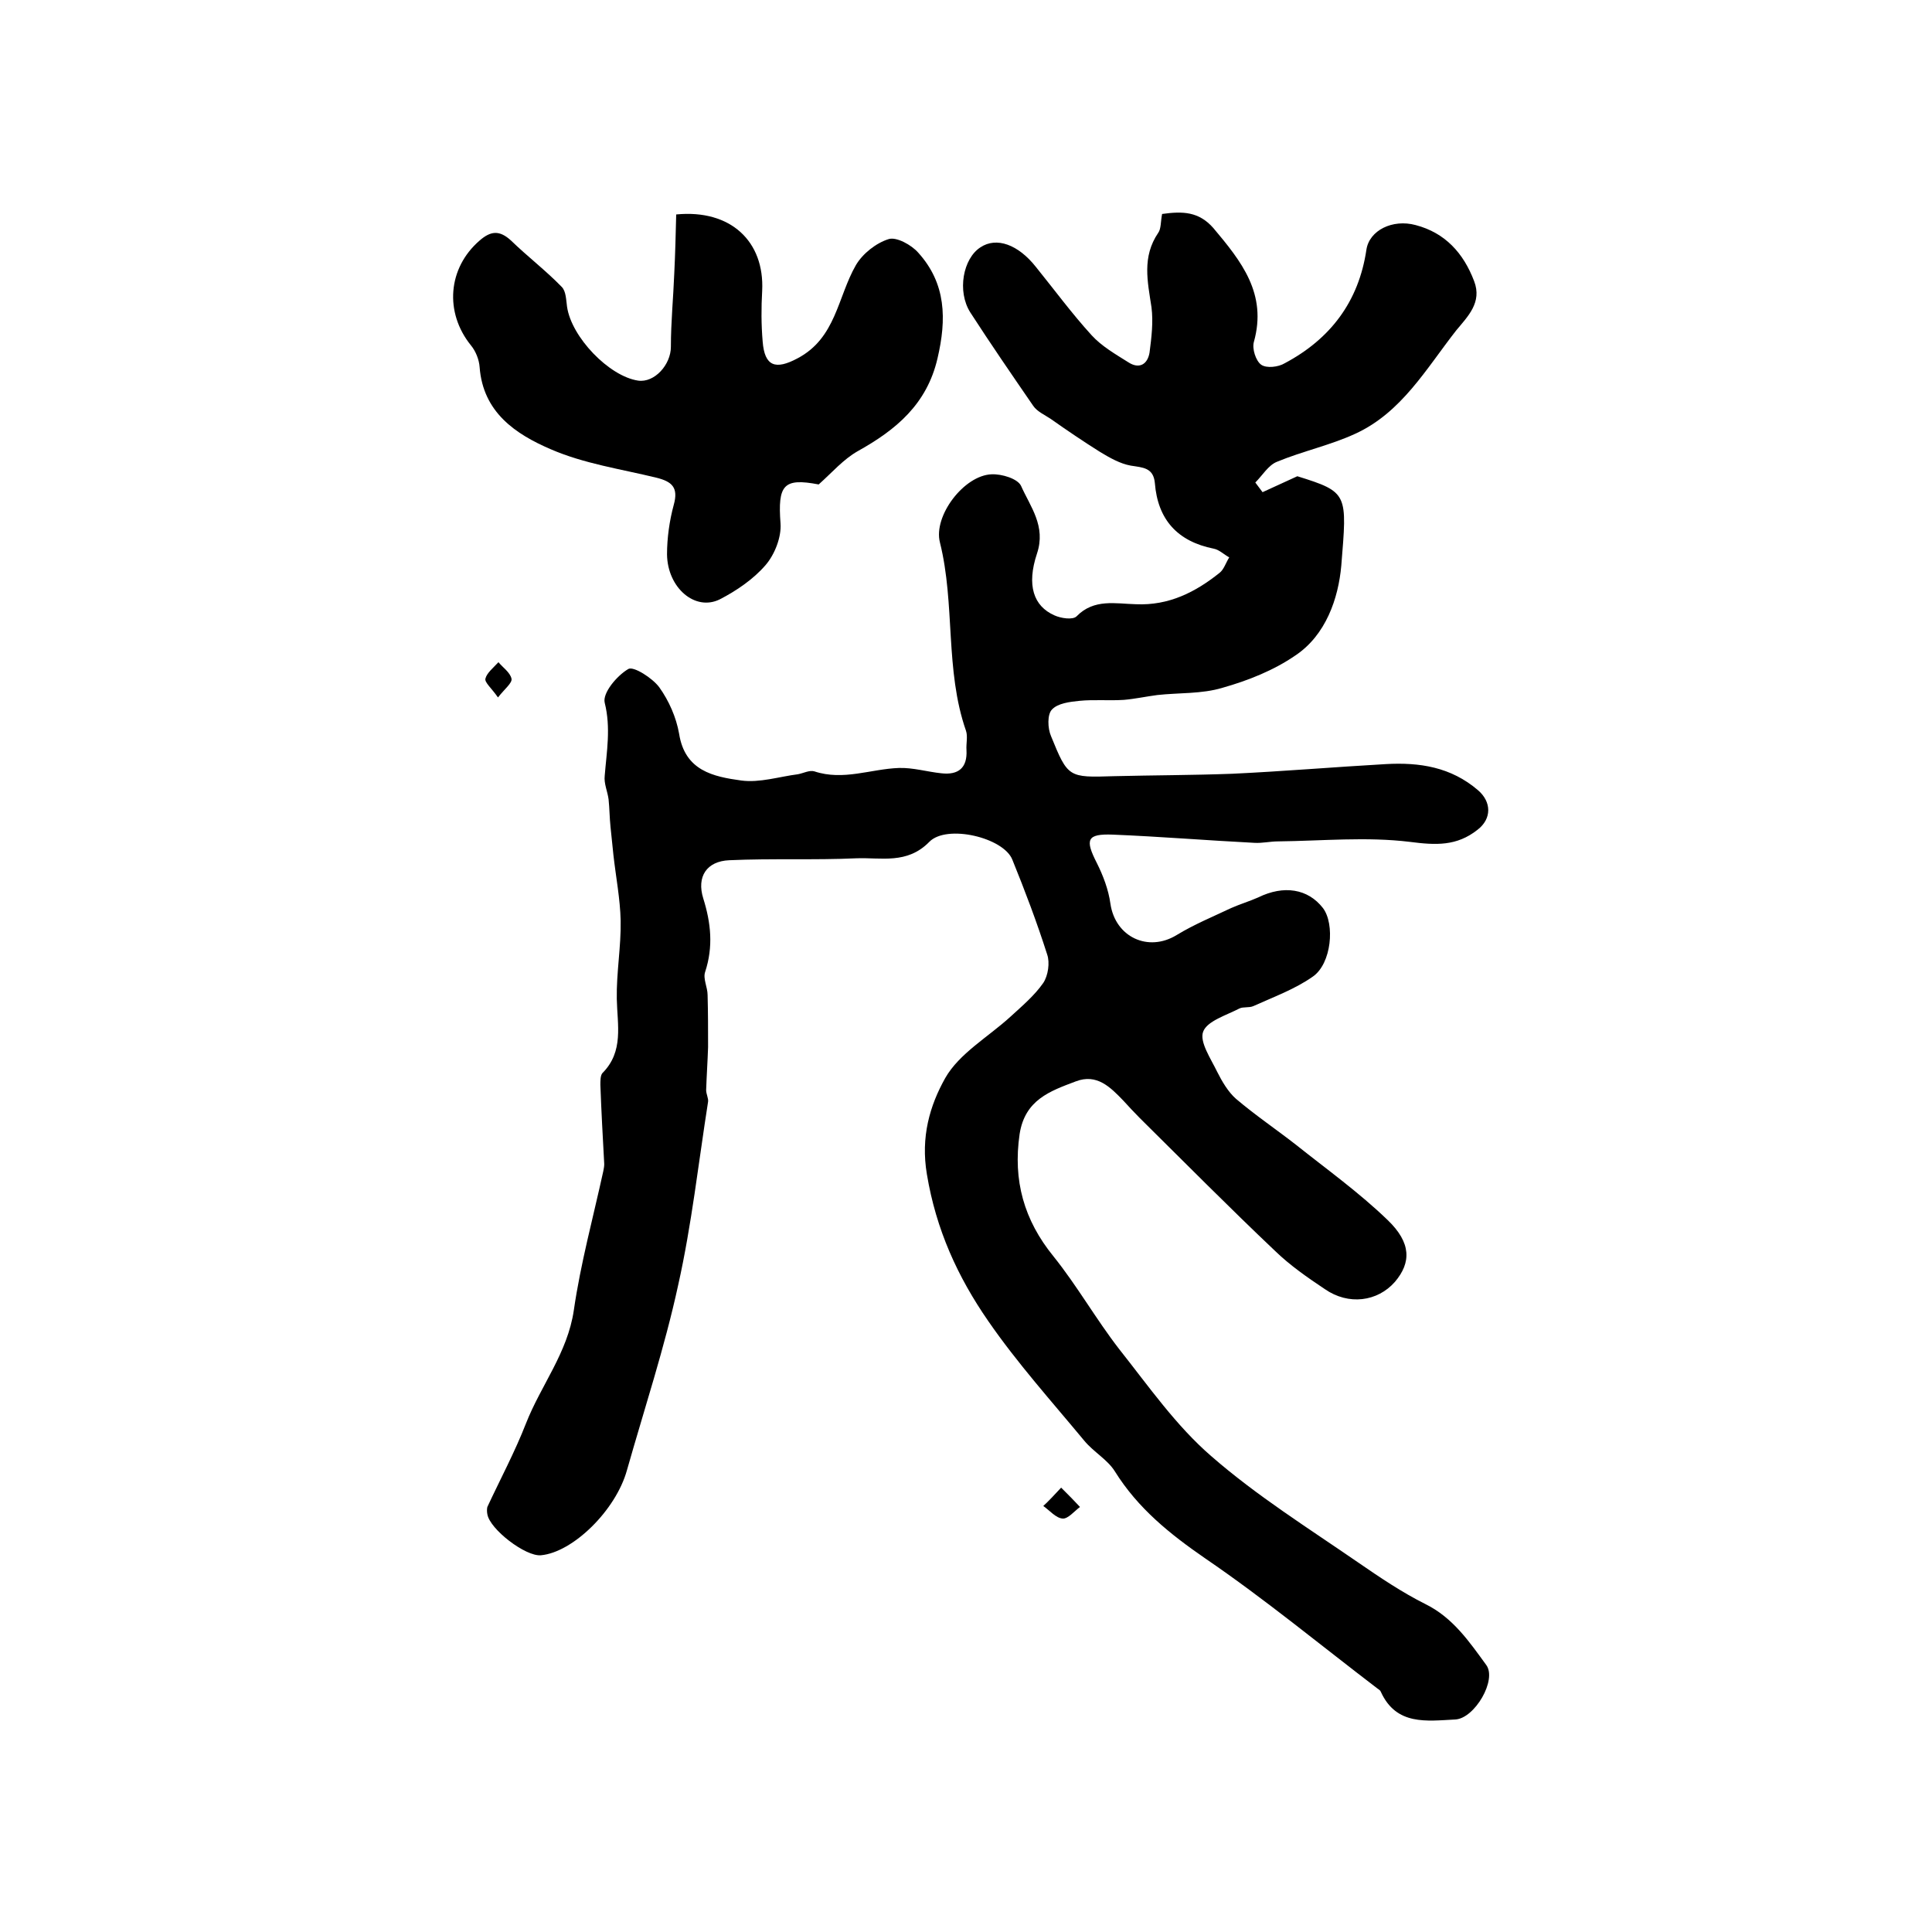 <?xml version="1.0" encoding="utf-8"?>
<!-- Generator: Adobe Illustrator 22.0.0, SVG Export Plug-In . SVG Version: 6.00 Build 0)  -->
<svg version="1.1" id="图层_1" xmlns="http://www.w3.org/2000/svg" xmlns:xlink="http://www.w3.org/1999/xlink" x="0px" y="0px"
	 viewBox="0 0 400 400" style="enable-background:new 0 0 400 400;" xml:space="preserve">
<style type="text/css">
	.st0{fill:#FFFFFF;}
</style>
<g>
	
	<path d="M240.6,44.3c4.3-0.6,7.6-0.5,10.6,2.9c5.8,6.9,11.2,13.6,8.4,23.6c-0.4,1.4,0.4,3.9,1.5,4.7c1.1,0.8,3.6,0.5,4.9-0.3
		c9.4-5,15.3-12.7,16.9-23.5c0.6-4,5.4-6.4,10.2-5.1c6.1,1.6,9.9,5.8,12.1,11.6c1.7,4.4-1.3,7.3-3.7,10.2
		c-6.2,7.9-11.3,17-20.9,21.4c-5.2,2.4-10.9,3.6-16.2,5.8c-1.8,0.7-3,2.8-4.5,4.3c0.5,0.7,1,1.3,1.5,2c2.2-1,4.4-2,7.2-3.3
		c10.6,3.3,10.3,3.6,9.1,18.5c-0.6,6.8-3.2,14.4-9.5,18.6c-4.5,3.1-9.8,5.2-15.1,6.7c-4.3,1.3-9,1-13.5,1.5c-2.3,0.3-4.6,0.8-6.9,1
		c-3.1,0.2-6.2-0.1-9.2,0.2c-2,0.2-4.5,0.5-5.7,1.8c-1,1-0.9,3.9-0.2,5.5c3.5,8.6,3.6,8.6,13,8.3c8.2-0.2,16.3-0.2,24.5-0.5
		c10.6-0.5,21.2-1.4,31.8-2c7-0.4,13.5,0.6,19.1,5.4c2.8,2.4,2.9,5.9-0.1,8.2c-4.3,3.4-8.6,3.2-14,2.5c-9-1.1-18.2-0.2-27.3-0.1
		c-1.6,0-3.3,0.4-4.9,0.3c-9.8-0.5-19.5-1.3-29.3-1.7c-5.4-0.2-5.8,1-3.3,5.9c1.3,2.6,2.4,5.5,2.8,8.4c1,6.9,7.8,10.1,13.7,6.5
		c3.6-2.2,7.5-3.8,11.3-5.6c1.8-0.8,3.8-1.4,5.6-2.2c5.3-2.6,10.3-1.8,13.4,2.2c2.5,3.3,1.8,11.5-2.1,14.2
		c-3.7,2.6-8.1,4.2-12.3,6.1c-0.9,0.4-2.1,0.1-2.9,0.5c-2.7,1.4-6.7,2.6-7.5,4.8c-0.8,2.1,1.6,5.6,2.9,8.3c1,2,2.3,4.2,3.9,5.6
		c4,3.4,8.3,6.3,12.4,9.5c6.4,5.1,13.1,9.9,19,15.6c4.9,4.7,4.9,8.8,1.5,12.8c-3.6,4.1-9.6,4.9-14.5,1.5c-3.6-2.4-7.2-4.9-10.3-7.9
		c-9.5-9-18.7-18.3-28-27.5c-1.2-1.2-2.3-2.4-3.4-3.6c-2.7-2.8-5.5-5.7-9.9-4c-5.3,2-10.5,3.8-11.6,10.9c-1.4,9.6,0.9,17.8,7,25.3
		c4.9,6.1,8.8,13,13.6,19.2c6.1,7.7,11.8,15.9,19.1,22.2c9.4,8.2,20.1,14.9,30.4,22c4.5,3.1,9.1,6.2,13.9,8.6
		c5.7,2.8,9.1,7.8,12.6,12.6c2.3,3.1-2.4,11.1-6.4,11.3c-5.9,0.3-12.2,1.3-15.4-5.7c-0.1-0.3-0.4-0.5-0.7-0.7
		c-11.8-9-23.3-18.5-35.6-26.9c-7.4-5.1-14-10.4-18.8-18.1c-1.5-2.4-4.4-4-6.3-6.3c-6.8-8.2-13.9-16.1-19.9-24.8
		c-6.3-9.1-10.8-18.9-12.7-30.4c-1.3-7.7,0.6-14.2,3.8-19.9c2.9-5.1,8.9-8.5,13.5-12.7c2.4-2.2,5-4.4,6.8-7c1-1.5,1.4-4.2,0.8-5.9
		c-2.1-6.6-4.6-13.2-7.2-19.6c-1.8-4.6-13.6-7.4-17.2-3.7c-4.6,4.7-10,3.2-15.1,3.4c-8.7,0.4-17.5,0-26.3,0.4
		c-4.7,0.2-6.8,3.4-5.4,7.9c1.6,5.1,2.1,10,0.4,15.2c-0.5,1.4,0.5,3.2,0.5,4.8c0.1,3.6,0.1,7.2,0.1,10.8c-0.1,3-0.3,5.9-0.4,8.9
		c0,0.8,0.5,1.7,0.4,2.4c-2,12.7-3.4,25.5-6.2,38c-2.8,12.9-7,25.6-10.6,38.3c-2.3,8.3-11.2,17-17.8,17.6
		c-3.2,0.3-10.6-5.4-11.1-8.5c-0.1-0.5-0.1-1.1,0-1.5c2.7-5.8,5.7-11.4,8-17.3c3.1-7.9,8.6-14.6,9.9-23.4c1.4-9.7,4-19.2,6.1-28.8
		c0.1-0.5,0.2-1,0.2-1.5c-0.3-5.5-0.6-10.9-0.8-16.4c0-0.8,0-1.9,0.4-2.4c4.5-4.5,3.1-10,3-15.4c-0.1-5.4,0.9-10.8,0.8-16.2
		c-0.1-4.5-1-9.1-1.5-13.6c-0.2-1.9-0.4-3.9-0.6-5.8c-0.2-1.9-0.2-3.8-0.4-5.7c-0.2-1.6-1-3.3-0.8-4.9c0.4-5,1.3-9.9,0-15.1
		c-0.5-2,2.5-5.6,4.9-7c1.1-0.6,5,1.9,6.4,3.8c2,2.8,3.5,6.2,4.1,9.6c1.2,7.7,7.1,8.9,12.9,9.7c3.8,0.5,7.8-0.8,11.7-1.3
		c1.1-0.2,2.4-0.9,3.4-0.6c6,2,11.7-0.5,17.5-0.7c2.9-0.1,5.9,0.8,8.8,1.1c3.5,0.4,5.4-1.1,5.2-4.8c-0.1-1.3,0.3-2.8-0.1-4
		c-4.4-12.6-2.2-26.2-5.4-39c-1.4-5.5,5-13.9,10.7-14.1c2.1-0.1,5.4,0.9,6.1,2.4c1.9,4.3,5.2,8.3,3.3,14c-2.2,6.6-0.7,10.9,3.6,12.8
		c1.3,0.6,3.8,1,4.6,0.2c3.6-3.7,8.1-2.6,12.3-2.5c6.8,0.3,12.3-2.5,17.3-6.5c0.9-0.7,1.3-2.1,2-3.2c-1.1-0.6-2.1-1.6-3.2-1.8
		c-7.5-1.5-11.6-6-12.2-13.6c-0.3-3.2-2.5-3.2-5-3.6c-2.2-0.4-4.3-1.6-6.3-2.8c-3.5-2.2-6.9-4.5-10.3-6.9c-1.2-0.8-2.8-1.5-3.6-2.7
		c-4.4-6.4-8.8-12.8-13-19.3c-2.8-4.4-1.5-11.2,2.1-13.5c3.3-2.2,7.8-0.6,11.5,4.1c3.8,4.7,7.4,9.6,11.5,14.1
		c2.1,2.3,4.9,3.9,7.6,5.6c2.3,1.5,4,0.4,4.4-2c0.4-3.1,0.8-6.3,0.4-9.4c-0.8-5.3-2-10.4,1.4-15.4C240.4,47.4,240.3,45.8,240.6,44.3
		z"/>
	<path d="M140,44.4c11.3-1.1,18.3,5.6,17.8,15.8c-0.2,3.5-0.2,7,0.1,10.5c0.4,5.2,2.7,5.9,7.2,3.5c8-4.2,8.3-12.7,12.1-19.3
		c1.4-2.4,4.2-4.6,6.8-5.4c1.6-0.5,4.7,1.2,6.1,2.8c5.8,6.4,5.9,13.8,4,21.9c-2.2,9.5-8.6,14.8-16.5,19.2c-3,1.7-5.3,4.4-8.1,6.9
		c-7.3-1.4-8.5,0.1-7.9,8.1c0.2,2.8-1.2,6.4-3.1,8.6c-2.5,2.9-6,5.3-9.5,7.1c-5.1,2.5-10.8-2.4-10.9-9.3c0-3.4,0.5-7,1.4-10.3
		c1-3.6-0.4-4.8-3.6-5.6c-7.4-1.8-15-2.9-21.9-5.9c-7.2-3.1-14-7.6-14.7-17c-0.1-1.5-0.8-3.3-1.8-4.5c-5.5-6.8-4.8-16,1.8-21.7
		c2.3-2,4.1-2.2,6.5,0c3.4,3.3,7.2,6.2,10.5,9.6c0.9,0.9,0.9,2.7,1.1,4.1c0.9,6.3,8.7,14.4,14.7,15.3c3.4,0.5,6.8-3.3,6.8-7
		c0-5.1,0.5-10.1,0.7-15.2C139.8,52.6,139.9,48.4,140,44.4z"/>
	<path d="M219.7,308c1.7,1.7,2.8,2.8,3.9,4c-1.2,0.9-2.5,2.5-3.6,2.4c-1.4-0.1-2.7-1.7-4-2.6C217.1,310.8,218.1,309.7,219.7,308z"/>
	<path d="M103.1,144.4c-1.3-1.9-2.8-3.1-2.6-3.9c0.3-1.2,1.7-2.3,2.7-3.4c0.9,1.1,2.4,2.1,2.7,3.4
		C106.1,141.4,104.5,142.6,103.1,144.4z"/>
</g>
</svg>
